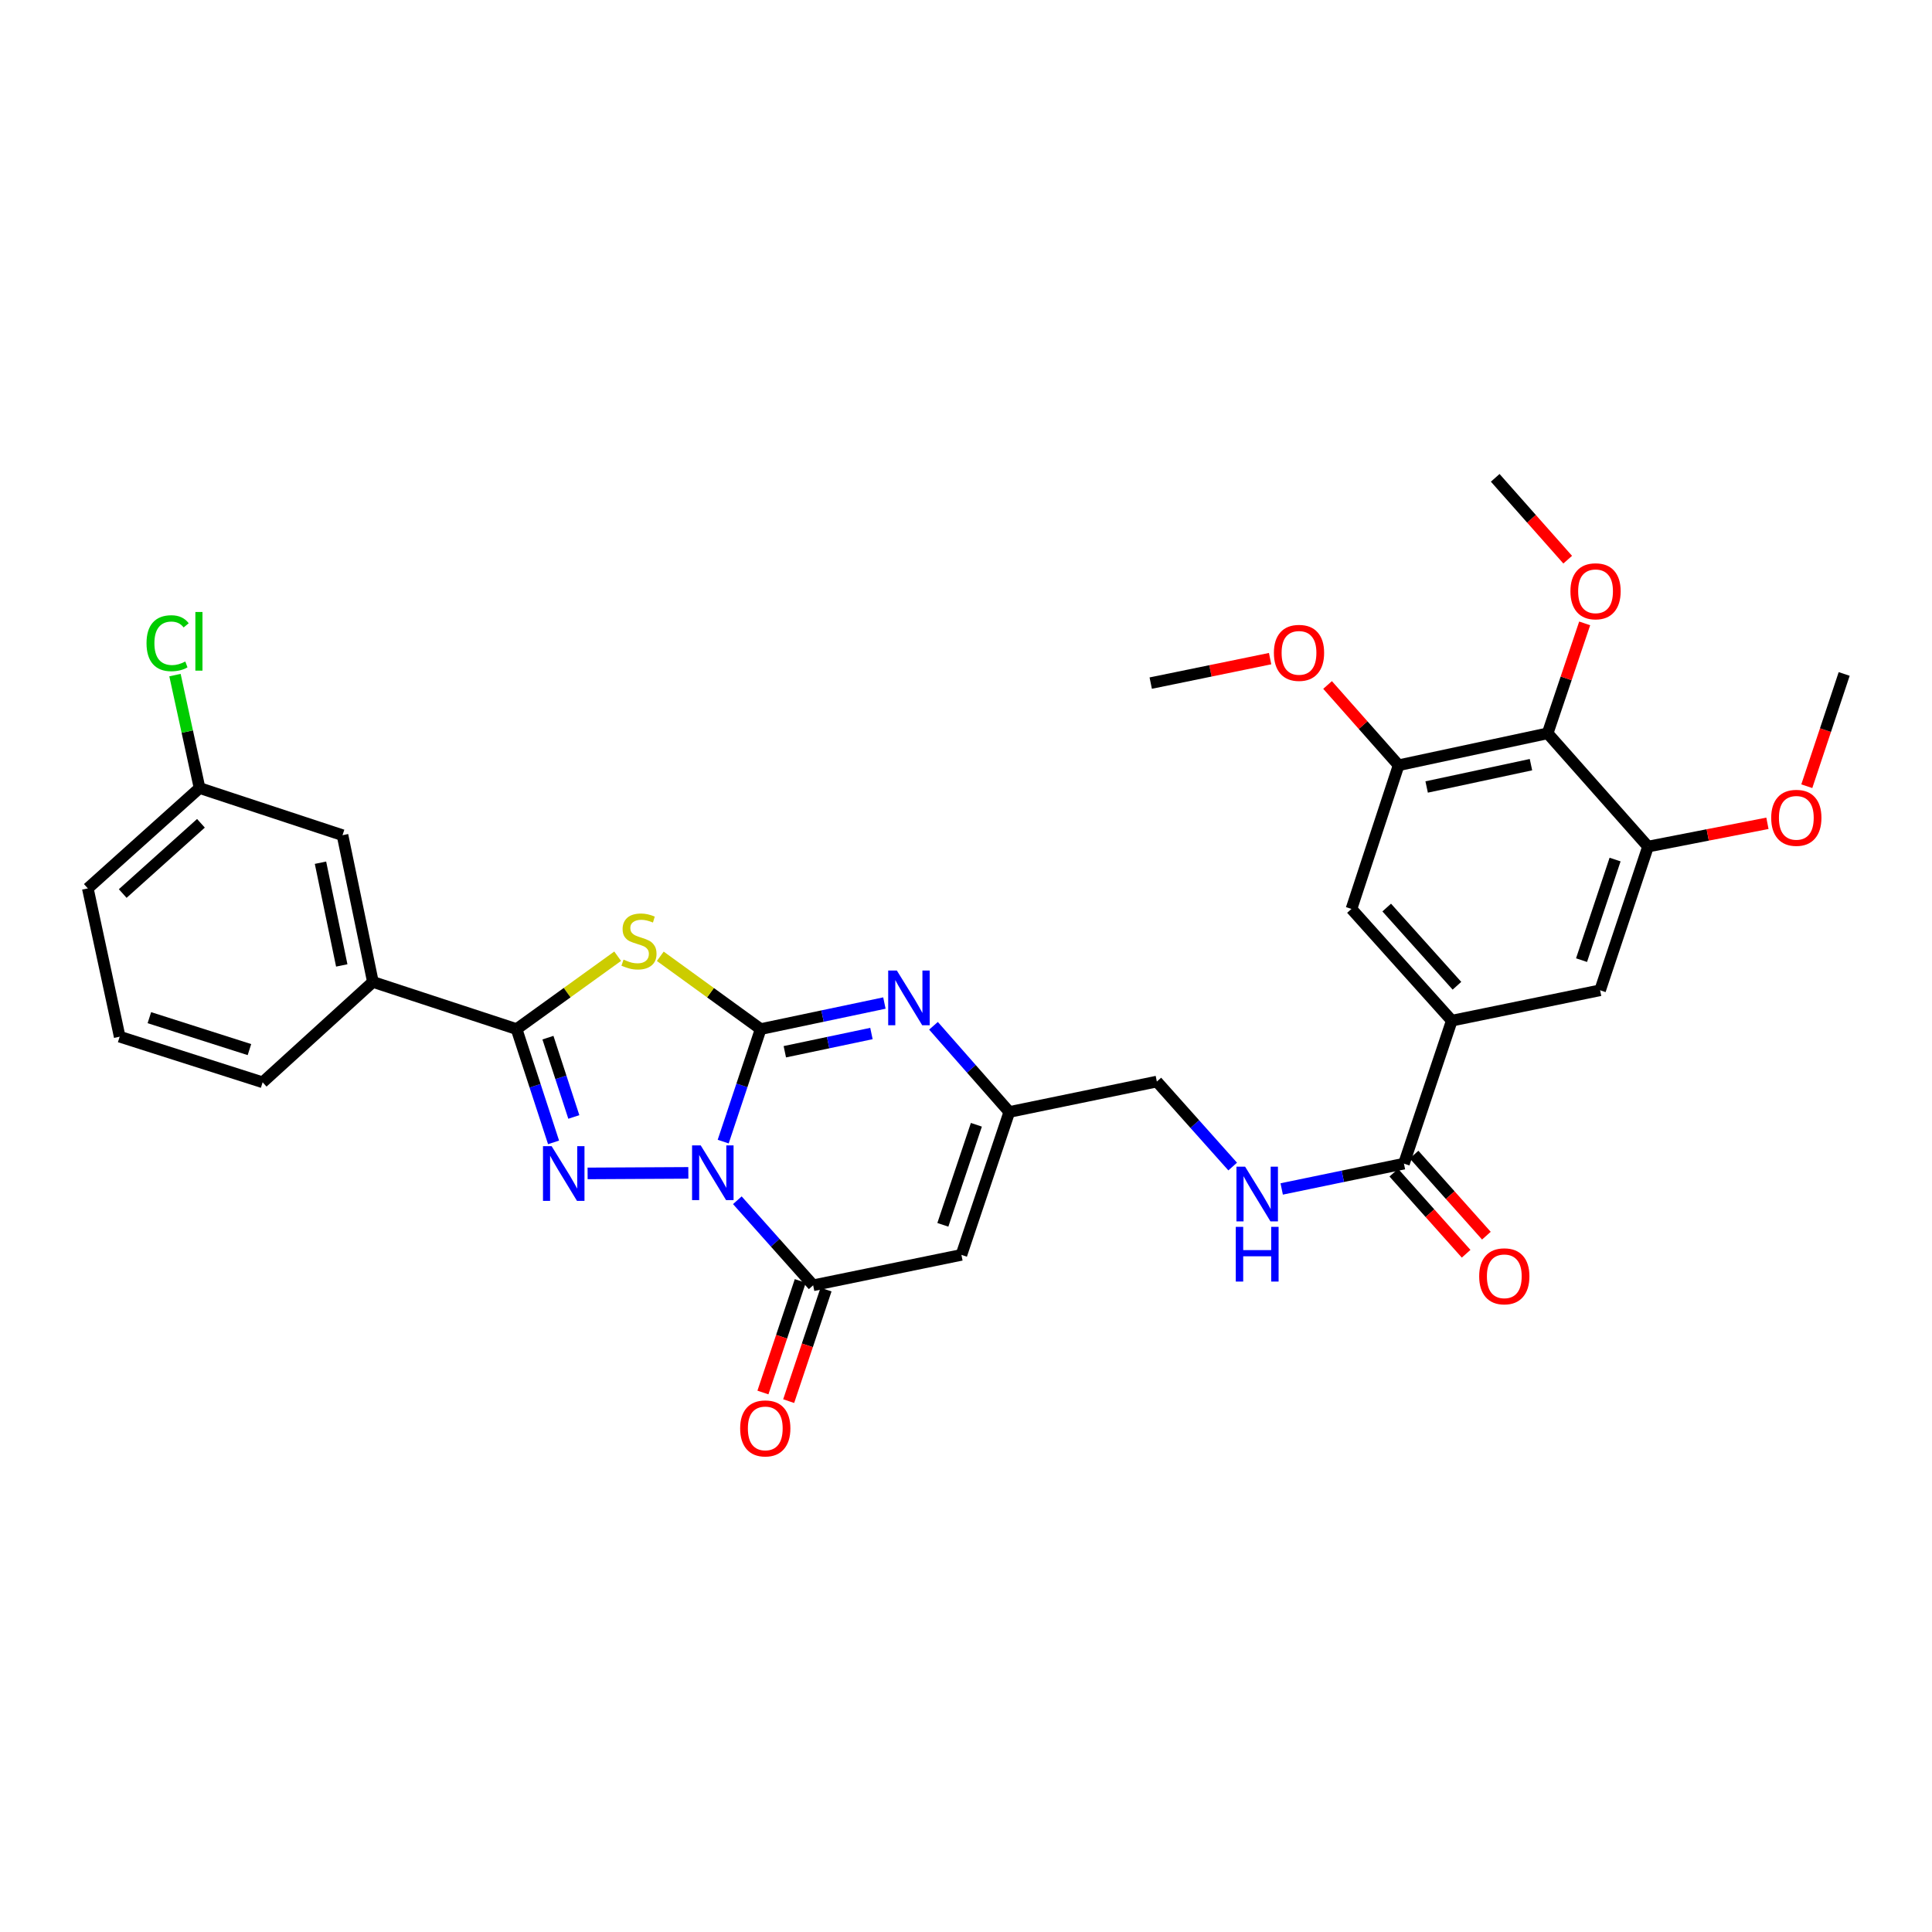 <?xml version='1.0' encoding='iso-8859-1'?>
<svg version='1.1' baseProfile='full'
              xmlns='http://www.w3.org/2000/svg'
                      xmlns:rdkit='http://www.rdkit.org/xml'
                      xmlns:xlink='http://www.w3.org/1999/xlink'
                  xml:space='preserve'
width='1000px' height='1000px' viewBox='0 0 1000 1000'>
<!-- END OF HEADER -->
<rect style='opacity:1.0;fill:#FFFFFF;stroke:none' width='1000' height='1000' x='0' y='0'> </rect>
<path class='bond-0' d='M 374.322,590.896 L 384.023,561.775' style='fill:none;fill-rule:evenodd;stroke:#0000FF;stroke-width:6px;stroke-linecap:butt;stroke-linejoin:miter;stroke-opacity:1' />
<path class='bond-0' d='M 384.023,561.775 L 393.724,532.654' style='fill:none;fill-rule:evenodd;stroke:#000000;stroke-width:6px;stroke-linecap:butt;stroke-linejoin:miter;stroke-opacity:1' />
<path class='bond-1' d='M 356.283,607.082 L 304.14,607.356' style='fill:none;fill-rule:evenodd;stroke:#0000FF;stroke-width:6px;stroke-linecap:butt;stroke-linejoin:miter;stroke-opacity:1' />
<path class='bond-4' d='M 381.643,621.249 L 401.264,643.256' style='fill:none;fill-rule:evenodd;stroke:#0000FF;stroke-width:6px;stroke-linecap:butt;stroke-linejoin:miter;stroke-opacity:1' />
<path class='bond-4' d='M 401.264,643.256 L 420.884,665.263' style='fill:none;fill-rule:evenodd;stroke:#000000;stroke-width:6px;stroke-linecap:butt;stroke-linejoin:miter;stroke-opacity:1' />
<path class='bond-2' d='M 393.724,532.654 L 367.743,513.815' style='fill:none;fill-rule:evenodd;stroke:#000000;stroke-width:6px;stroke-linecap:butt;stroke-linejoin:miter;stroke-opacity:1' />
<path class='bond-2' d='M 367.743,513.815 L 341.762,494.977' style='fill:none;fill-rule:evenodd;stroke:#CCCC00;stroke-width:6px;stroke-linecap:butt;stroke-linejoin:miter;stroke-opacity:1' />
<path class='bond-5' d='M 393.724,532.654 L 425.745,525.914' style='fill:none;fill-rule:evenodd;stroke:#000000;stroke-width:6px;stroke-linecap:butt;stroke-linejoin:miter;stroke-opacity:1' />
<path class='bond-5' d='M 425.745,525.914 L 457.766,519.174' style='fill:none;fill-rule:evenodd;stroke:#0000FF;stroke-width:6px;stroke-linecap:butt;stroke-linejoin:miter;stroke-opacity:1' />
<path class='bond-5' d='M 406.224,544.383 L 428.639,539.665' style='fill:none;fill-rule:evenodd;stroke:#000000;stroke-width:6px;stroke-linecap:butt;stroke-linejoin:miter;stroke-opacity:1' />
<path class='bond-5' d='M 428.639,539.665 L 451.054,534.947' style='fill:none;fill-rule:evenodd;stroke:#0000FF;stroke-width:6px;stroke-linecap:butt;stroke-linejoin:miter;stroke-opacity:1' />
<path class='bond-3' d='M 286.524,591.295 L 276.954,561.974' style='fill:none;fill-rule:evenodd;stroke:#0000FF;stroke-width:6px;stroke-linecap:butt;stroke-linejoin:miter;stroke-opacity:1' />
<path class='bond-3' d='M 276.954,561.974 L 267.383,532.654' style='fill:none;fill-rule:evenodd;stroke:#000000;stroke-width:6px;stroke-linecap:butt;stroke-linejoin:miter;stroke-opacity:1' />
<path class='bond-3' d='M 297.012,578.138 L 290.313,557.614' style='fill:none;fill-rule:evenodd;stroke:#0000FF;stroke-width:6px;stroke-linecap:butt;stroke-linejoin:miter;stroke-opacity:1' />
<path class='bond-3' d='M 290.313,557.614 L 283.613,537.089' style='fill:none;fill-rule:evenodd;stroke:#000000;stroke-width:6px;stroke-linecap:butt;stroke-linejoin:miter;stroke-opacity:1' />
<path class='bond-32' d='M 319.705,494.936 L 293.544,513.795' style='fill:none;fill-rule:evenodd;stroke:#CCCC00;stroke-width:6px;stroke-linecap:butt;stroke-linejoin:miter;stroke-opacity:1' />
<path class='bond-32' d='M 293.544,513.795 L 267.383,532.654' style='fill:none;fill-rule:evenodd;stroke:#000000;stroke-width:6px;stroke-linecap:butt;stroke-linejoin:miter;stroke-opacity:1' />
<path class='bond-13' d='M 267.383,532.654 L 193.014,508.249' style='fill:none;fill-rule:evenodd;stroke:#000000;stroke-width:6px;stroke-linecap:butt;stroke-linejoin:miter;stroke-opacity:1' />
<path class='bond-6' d='M 420.884,665.263 L 497.627,649.524' style='fill:none;fill-rule:evenodd;stroke:#000000;stroke-width:6px;stroke-linecap:butt;stroke-linejoin:miter;stroke-opacity:1' />
<path class='bond-17' d='M 414.222,663.032 L 404.556,691.894' style='fill:none;fill-rule:evenodd;stroke:#000000;stroke-width:6px;stroke-linecap:butt;stroke-linejoin:miter;stroke-opacity:1' />
<path class='bond-17' d='M 404.556,691.894 L 394.891,720.755' style='fill:none;fill-rule:evenodd;stroke:#FF0000;stroke-width:6px;stroke-linecap:butt;stroke-linejoin:miter;stroke-opacity:1' />
<path class='bond-17' d='M 427.547,667.494 L 417.881,696.356' style='fill:none;fill-rule:evenodd;stroke:#000000;stroke-width:6px;stroke-linecap:butt;stroke-linejoin:miter;stroke-opacity:1' />
<path class='bond-17' d='M 417.881,696.356 L 408.216,725.218' style='fill:none;fill-rule:evenodd;stroke:#FF0000;stroke-width:6px;stroke-linecap:butt;stroke-linejoin:miter;stroke-opacity:1' />
<path class='bond-33' d='M 483.172,530.945 L 502.793,553.249' style='fill:none;fill-rule:evenodd;stroke:#0000FF;stroke-width:6px;stroke-linecap:butt;stroke-linejoin:miter;stroke-opacity:1' />
<path class='bond-33' d='M 502.793,553.249 L 522.414,575.553' style='fill:none;fill-rule:evenodd;stroke:#000000;stroke-width:6px;stroke-linecap:butt;stroke-linejoin:miter;stroke-opacity:1' />
<path class='bond-7' d='M 497.627,649.524 L 522.414,575.553' style='fill:none;fill-rule:evenodd;stroke:#000000;stroke-width:6px;stroke-linecap:butt;stroke-linejoin:miter;stroke-opacity:1' />
<path class='bond-7' d='M 488.02,633.964 L 505.371,582.184' style='fill:none;fill-rule:evenodd;stroke:#000000;stroke-width:6px;stroke-linecap:butt;stroke-linejoin:miter;stroke-opacity:1' />
<path class='bond-20' d='M 522.414,575.553 L 598.782,559.814' style='fill:none;fill-rule:evenodd;stroke:#000000;stroke-width:6px;stroke-linecap:butt;stroke-linejoin:miter;stroke-opacity:1' />
<path class='bond-8' d='M 801.053,379.567 L 723.92,396.086' style='fill:none;fill-rule:evenodd;stroke:#000000;stroke-width:6px;stroke-linecap:butt;stroke-linejoin:miter;stroke-opacity:1' />
<path class='bond-8' d='M 792.425,395.786 L 738.432,407.349' style='fill:none;fill-rule:evenodd;stroke:#000000;stroke-width:6px;stroke-linecap:butt;stroke-linejoin:miter;stroke-opacity:1' />
<path class='bond-21' d='M 801.053,379.567 L 810.64,351.116' style='fill:none;fill-rule:evenodd;stroke:#000000;stroke-width:6px;stroke-linecap:butt;stroke-linejoin:miter;stroke-opacity:1' />
<path class='bond-21' d='M 810.64,351.116 L 820.227,322.664' style='fill:none;fill-rule:evenodd;stroke:#FF0000;stroke-width:6px;stroke-linecap:butt;stroke-linejoin:miter;stroke-opacity:1' />
<path class='bond-35' d='M 801.053,379.567 L 853.016,438.189' style='fill:none;fill-rule:evenodd;stroke:#000000;stroke-width:6px;stroke-linecap:butt;stroke-linejoin:miter;stroke-opacity:1' />
<path class='bond-9' d='M 751.447,528.29 L 726.675,602.3' style='fill:none;fill-rule:evenodd;stroke:#000000;stroke-width:6px;stroke-linecap:butt;stroke-linejoin:miter;stroke-opacity:1' />
<path class='bond-14' d='M 751.447,528.29 L 828.213,512.566' style='fill:none;fill-rule:evenodd;stroke:#000000;stroke-width:6px;stroke-linecap:butt;stroke-linejoin:miter;stroke-opacity:1' />
<path class='bond-15' d='M 751.447,528.29 L 699.515,470.463' style='fill:none;fill-rule:evenodd;stroke:#000000;stroke-width:6px;stroke-linecap:butt;stroke-linejoin:miter;stroke-opacity:1' />
<path class='bond-15' d='M 754.112,510.226 L 717.76,469.748' style='fill:none;fill-rule:evenodd;stroke:#000000;stroke-width:6px;stroke-linecap:butt;stroke-linejoin:miter;stroke-opacity:1' />
<path class='bond-10' d='M 726.675,602.3 L 695.038,608.849' style='fill:none;fill-rule:evenodd;stroke:#000000;stroke-width:6px;stroke-linecap:butt;stroke-linejoin:miter;stroke-opacity:1' />
<path class='bond-10' d='M 695.038,608.849 L 663.401,615.398' style='fill:none;fill-rule:evenodd;stroke:#0000FF;stroke-width:6px;stroke-linecap:butt;stroke-linejoin:miter;stroke-opacity:1' />
<path class='bond-19' d='M 721.432,606.977 L 740.149,627.958' style='fill:none;fill-rule:evenodd;stroke:#000000;stroke-width:6px;stroke-linecap:butt;stroke-linejoin:miter;stroke-opacity:1' />
<path class='bond-19' d='M 740.149,627.958 L 758.865,648.938' style='fill:none;fill-rule:evenodd;stroke:#FF0000;stroke-width:6px;stroke-linecap:butt;stroke-linejoin:miter;stroke-opacity:1' />
<path class='bond-19' d='M 731.919,597.622 L 750.635,618.603' style='fill:none;fill-rule:evenodd;stroke:#000000;stroke-width:6px;stroke-linecap:butt;stroke-linejoin:miter;stroke-opacity:1' />
<path class='bond-19' d='M 750.635,618.603 L 769.351,639.584' style='fill:none;fill-rule:evenodd;stroke:#FF0000;stroke-width:6px;stroke-linecap:butt;stroke-linejoin:miter;stroke-opacity:1' />
<path class='bond-11' d='M 723.92,396.086 L 699.515,470.463' style='fill:none;fill-rule:evenodd;stroke:#000000;stroke-width:6px;stroke-linecap:butt;stroke-linejoin:miter;stroke-opacity:1' />
<path class='bond-24' d='M 723.92,396.086 L 705.534,375.315' style='fill:none;fill-rule:evenodd;stroke:#000000;stroke-width:6px;stroke-linecap:butt;stroke-linejoin:miter;stroke-opacity:1' />
<path class='bond-24' d='M 705.534,375.315 L 687.148,354.543' style='fill:none;fill-rule:evenodd;stroke:#FF0000;stroke-width:6px;stroke-linecap:butt;stroke-linejoin:miter;stroke-opacity:1' />
<path class='bond-12' d='M 853.016,438.189 L 828.213,512.566' style='fill:none;fill-rule:evenodd;stroke:#000000;stroke-width:6px;stroke-linecap:butt;stroke-linejoin:miter;stroke-opacity:1' />
<path class='bond-12' d='M 835.964,444.9 L 818.603,496.964' style='fill:none;fill-rule:evenodd;stroke:#000000;stroke-width:6px;stroke-linecap:butt;stroke-linejoin:miter;stroke-opacity:1' />
<path class='bond-23' d='M 853.016,438.189 L 883.917,432.164' style='fill:none;fill-rule:evenodd;stroke:#000000;stroke-width:6px;stroke-linecap:butt;stroke-linejoin:miter;stroke-opacity:1' />
<path class='bond-23' d='M 883.917,432.164 L 914.819,426.139' style='fill:none;fill-rule:evenodd;stroke:#FF0000;stroke-width:6px;stroke-linecap:butt;stroke-linejoin:miter;stroke-opacity:1' />
<path class='bond-18' d='M 193.014,508.249 L 177.283,432.295' style='fill:none;fill-rule:evenodd;stroke:#000000;stroke-width:6px;stroke-linecap:butt;stroke-linejoin:miter;stroke-opacity:1' />
<path class='bond-18' d='M 176.894,499.706 L 165.882,446.538' style='fill:none;fill-rule:evenodd;stroke:#000000;stroke-width:6px;stroke-linecap:butt;stroke-linejoin:miter;stroke-opacity:1' />
<path class='bond-26' d='M 193.014,508.249 L 135.937,560.197' style='fill:none;fill-rule:evenodd;stroke:#000000;stroke-width:6px;stroke-linecap:butt;stroke-linejoin:miter;stroke-opacity:1' />
<path class='bond-16' d='M 638.031,603.801 L 618.406,581.808' style='fill:none;fill-rule:evenodd;stroke:#0000FF;stroke-width:6px;stroke-linecap:butt;stroke-linejoin:miter;stroke-opacity:1' />
<path class='bond-16' d='M 618.406,581.808 L 598.782,559.814' style='fill:none;fill-rule:evenodd;stroke:#000000;stroke-width:6px;stroke-linecap:butt;stroke-linejoin:miter;stroke-opacity:1' />
<path class='bond-22' d='M 177.283,432.295 L 103.296,407.89' style='fill:none;fill-rule:evenodd;stroke:#000000;stroke-width:6px;stroke-linecap:butt;stroke-linejoin:miter;stroke-opacity:1' />
<path class='bond-29' d='M 811.439,289.684 L 792.681,268.504' style='fill:none;fill-rule:evenodd;stroke:#FF0000;stroke-width:6px;stroke-linecap:butt;stroke-linejoin:miter;stroke-opacity:1' />
<path class='bond-29' d='M 792.681,268.504 L 773.923,247.324' style='fill:none;fill-rule:evenodd;stroke:#000000;stroke-width:6px;stroke-linecap:butt;stroke-linejoin:miter;stroke-opacity:1' />
<path class='bond-25' d='M 103.296,407.89 L 96.932,378.659' style='fill:none;fill-rule:evenodd;stroke:#000000;stroke-width:6px;stroke-linecap:butt;stroke-linejoin:miter;stroke-opacity:1' />
<path class='bond-25' d='M 96.932,378.659 L 90.568,349.427' style='fill:none;fill-rule:evenodd;stroke:#00CC00;stroke-width:6px;stroke-linecap:butt;stroke-linejoin:miter;stroke-opacity:1' />
<path class='bond-34' d='M 103.296,407.89 L 45.455,459.822' style='fill:none;fill-rule:evenodd;stroke:#000000;stroke-width:6px;stroke-linecap:butt;stroke-linejoin:miter;stroke-opacity:1' />
<path class='bond-34' d='M 104.008,426.137 L 63.519,462.489' style='fill:none;fill-rule:evenodd;stroke:#000000;stroke-width:6px;stroke-linecap:butt;stroke-linejoin:miter;stroke-opacity:1' />
<path class='bond-30' d='M 935.196,406.943 L 944.871,377.895' style='fill:none;fill-rule:evenodd;stroke:#FF0000;stroke-width:6px;stroke-linecap:butt;stroke-linejoin:miter;stroke-opacity:1' />
<path class='bond-30' d='M 944.871,377.895 L 954.545,348.846' style='fill:none;fill-rule:evenodd;stroke:#000000;stroke-width:6px;stroke-linecap:butt;stroke-linejoin:miter;stroke-opacity:1' />
<path class='bond-31' d='M 657.404,340.906 L 626.508,347.242' style='fill:none;fill-rule:evenodd;stroke:#FF0000;stroke-width:6px;stroke-linecap:butt;stroke-linejoin:miter;stroke-opacity:1' />
<path class='bond-31' d='M 626.508,347.242 L 595.612,353.577' style='fill:none;fill-rule:evenodd;stroke:#000000;stroke-width:6px;stroke-linecap:butt;stroke-linejoin:miter;stroke-opacity:1' />
<path class='bond-27' d='M 135.937,560.197 L 61.943,536.588' style='fill:none;fill-rule:evenodd;stroke:#000000;stroke-width:6px;stroke-linecap:butt;stroke-linejoin:miter;stroke-opacity:1' />
<path class='bond-27' d='M 129.11,543.268 L 77.313,526.742' style='fill:none;fill-rule:evenodd;stroke:#000000;stroke-width:6px;stroke-linecap:butt;stroke-linejoin:miter;stroke-opacity:1' />
<path class='bond-28' d='M 61.943,536.588 L 45.455,459.822' style='fill:none;fill-rule:evenodd;stroke:#000000;stroke-width:6px;stroke-linecap:butt;stroke-linejoin:miter;stroke-opacity:1' />
<path  class='atom-0' d='M 362.692 592.855
L 371.972 607.855
Q 372.892 609.335, 374.372 612.015
Q 375.852 614.695, 375.932 614.855
L 375.932 592.855
L 379.692 592.855
L 379.692 621.175
L 375.812 621.175
L 365.852 604.775
Q 364.692 602.855, 363.452 600.655
Q 362.252 598.455, 361.892 597.775
L 361.892 621.175
L 358.212 621.175
L 358.212 592.855
L 362.692 592.855
' fill='#0000FF'/>
<path  class='atom-2' d='M 285.528 593.261
L 294.808 608.261
Q 295.728 609.741, 297.208 612.421
Q 298.688 615.101, 298.768 615.261
L 298.768 593.261
L 302.528 593.261
L 302.528 621.581
L 298.648 621.581
L 288.688 605.181
Q 287.528 603.261, 286.288 601.061
Q 285.088 598.861, 284.728 598.181
L 284.728 621.581
L 281.048 621.581
L 281.048 593.261
L 285.528 593.261
' fill='#0000FF'/>
<path  class='atom-3' d='M 322.737 496.703
Q 323.057 496.823, 324.377 497.383
Q 325.697 497.943, 327.137 498.303
Q 328.617 498.623, 330.057 498.623
Q 332.737 498.623, 334.297 497.343
Q 335.857 496.023, 335.857 493.743
Q 335.857 492.183, 335.057 491.223
Q 334.297 490.263, 333.097 489.743
Q 331.897 489.223, 329.897 488.623
Q 327.377 487.863, 325.857 487.143
Q 324.377 486.423, 323.297 484.903
Q 322.257 483.383, 322.257 480.823
Q 322.257 477.263, 324.657 475.063
Q 327.097 472.863, 331.897 472.863
Q 335.177 472.863, 338.897 474.423
L 337.977 477.503
Q 334.577 476.103, 332.017 476.103
Q 329.257 476.103, 327.737 477.263
Q 326.217 478.383, 326.257 480.343
Q 326.257 481.863, 327.017 482.783
Q 327.817 483.703, 328.937 484.223
Q 330.097 484.743, 332.017 485.343
Q 334.577 486.143, 336.097 486.943
Q 337.617 487.743, 338.697 489.383
Q 339.817 490.983, 339.817 493.743
Q 339.817 497.663, 337.177 499.783
Q 334.577 501.863, 330.217 501.863
Q 327.697 501.863, 325.777 501.303
Q 323.897 500.783, 321.657 499.863
L 322.737 496.703
' fill='#CCCC00'/>
<path  class='atom-6' d='M 464.206 502.341
L 473.486 517.341
Q 474.406 518.821, 475.886 521.501
Q 477.366 524.181, 477.446 524.341
L 477.446 502.341
L 481.206 502.341
L 481.206 530.661
L 477.326 530.661
L 467.366 514.261
Q 466.206 512.341, 464.966 510.141
Q 463.766 507.941, 463.406 507.261
L 463.406 530.661
L 459.726 530.661
L 459.726 502.341
L 464.206 502.341
' fill='#0000FF'/>
<path  class='atom-17' d='M 644.461 603.863
L 653.741 618.863
Q 654.661 620.343, 656.141 623.023
Q 657.621 625.703, 657.701 625.863
L 657.701 603.863
L 661.461 603.863
L 661.461 632.183
L 657.581 632.183
L 647.621 615.783
Q 646.461 613.863, 645.221 611.663
Q 644.021 609.463, 643.661 608.783
L 643.661 632.183
L 639.981 632.183
L 639.981 603.863
L 644.461 603.863
' fill='#0000FF'/>
<path  class='atom-17' d='M 639.641 635.015
L 643.481 635.015
L 643.481 647.055
L 657.961 647.055
L 657.961 635.015
L 661.801 635.015
L 661.801 663.335
L 657.961 663.335
L 657.961 650.255
L 643.481 650.255
L 643.481 663.335
L 639.641 663.335
L 639.641 635.015
' fill='#0000FF'/>
<path  class='atom-18' d='M 383.105 739.337
Q 383.105 732.537, 386.465 728.737
Q 389.825 724.937, 396.105 724.937
Q 402.385 724.937, 405.745 728.737
Q 409.105 732.537, 409.105 739.337
Q 409.105 746.217, 405.705 750.137
Q 402.305 754.017, 396.105 754.017
Q 389.865 754.017, 386.465 750.137
Q 383.105 746.257, 383.105 739.337
M 396.105 750.817
Q 400.425 750.817, 402.745 747.937
Q 405.105 745.017, 405.105 739.337
Q 405.105 733.777, 402.745 730.977
Q 400.425 728.137, 396.105 728.137
Q 391.785 728.137, 389.425 730.937
Q 387.105 733.737, 387.105 739.337
Q 387.105 745.057, 389.425 747.937
Q 391.785 750.817, 396.105 750.817
' fill='#FF0000'/>
<path  class='atom-20' d='M 765.623 660.612
Q 765.623 653.812, 768.983 650.012
Q 772.343 646.212, 778.623 646.212
Q 784.903 646.212, 788.263 650.012
Q 791.623 653.812, 791.623 660.612
Q 791.623 667.492, 788.223 671.412
Q 784.823 675.292, 778.623 675.292
Q 772.383 675.292, 768.983 671.412
Q 765.623 667.532, 765.623 660.612
M 778.623 672.092
Q 782.943 672.092, 785.263 669.212
Q 787.623 666.292, 787.623 660.612
Q 787.623 655.052, 785.263 652.252
Q 782.943 649.412, 778.623 649.412
Q 774.303 649.412, 771.943 652.212
Q 769.623 655.012, 769.623 660.612
Q 769.623 666.332, 771.943 669.212
Q 774.303 672.092, 778.623 672.092
' fill='#FF0000'/>
<path  class='atom-22' d='M 812.855 306.043
Q 812.855 299.243, 816.215 295.443
Q 819.575 291.643, 825.855 291.643
Q 832.135 291.643, 835.495 295.443
Q 838.855 299.243, 838.855 306.043
Q 838.855 312.923, 835.455 316.843
Q 832.055 320.723, 825.855 320.723
Q 819.615 320.723, 816.215 316.843
Q 812.855 312.963, 812.855 306.043
M 825.855 317.523
Q 830.175 317.523, 832.495 314.643
Q 834.855 311.723, 834.855 306.043
Q 834.855 300.483, 832.495 297.683
Q 830.175 294.843, 825.855 294.843
Q 821.535 294.843, 819.175 297.643
Q 816.855 300.443, 816.855 306.043
Q 816.855 311.763, 819.175 314.643
Q 821.535 317.523, 825.855 317.523
' fill='#FF0000'/>
<path  class='atom-24' d='M 916.774 423.303
Q 916.774 416.503, 920.134 412.703
Q 923.494 408.903, 929.774 408.903
Q 936.054 408.903, 939.414 412.703
Q 942.774 416.503, 942.774 423.303
Q 942.774 430.183, 939.374 434.103
Q 935.974 437.983, 929.774 437.983
Q 923.534 437.983, 920.134 434.103
Q 916.774 430.223, 916.774 423.303
M 929.774 434.783
Q 934.094 434.783, 936.414 431.903
Q 938.774 428.983, 938.774 423.303
Q 938.774 417.743, 936.414 414.943
Q 934.094 412.103, 929.774 412.103
Q 925.454 412.103, 923.094 414.903
Q 920.774 417.703, 920.774 423.303
Q 920.774 429.023, 923.094 431.903
Q 925.454 434.783, 929.774 434.783
' fill='#FF0000'/>
<path  class='atom-25' d='M 659.362 337.918
Q 659.362 331.118, 662.722 327.318
Q 666.082 323.518, 672.362 323.518
Q 678.642 323.518, 682.002 327.318
Q 685.362 331.118, 685.362 337.918
Q 685.362 344.798, 681.962 348.718
Q 678.562 352.598, 672.362 352.598
Q 666.122 352.598, 662.722 348.718
Q 659.362 344.838, 659.362 337.918
M 672.362 349.398
Q 676.682 349.398, 679.002 346.518
Q 681.362 343.598, 681.362 337.918
Q 681.362 332.358, 679.002 329.558
Q 676.682 326.718, 672.362 326.718
Q 668.042 326.718, 665.682 329.518
Q 663.362 332.318, 663.362 337.918
Q 663.362 343.638, 665.682 346.518
Q 668.042 349.398, 672.362 349.398
' fill='#FF0000'/>
<path  class='atom-26' d='M 75.841 332.924
Q 75.841 325.884, 79.121 322.204
Q 82.441 318.484, 88.721 318.484
Q 94.561 318.484, 97.681 322.604
L 95.041 324.764
Q 92.761 321.764, 88.721 321.764
Q 84.441 321.764, 82.161 324.644
Q 79.921 327.484, 79.921 332.924
Q 79.921 338.524, 82.241 341.404
Q 84.601 344.284, 89.161 344.284
Q 92.281 344.284, 95.921 342.404
L 97.041 345.404
Q 95.561 346.364, 93.321 346.924
Q 91.081 347.484, 88.601 347.484
Q 82.441 347.484, 79.121 343.724
Q 75.841 339.964, 75.841 332.924
' fill='#00CC00'/>
<path  class='atom-26' d='M 101.121 316.764
L 104.801 316.764
L 104.801 347.124
L 101.121 347.124
L 101.121 316.764
' fill='#00CC00'/>
</svg>
